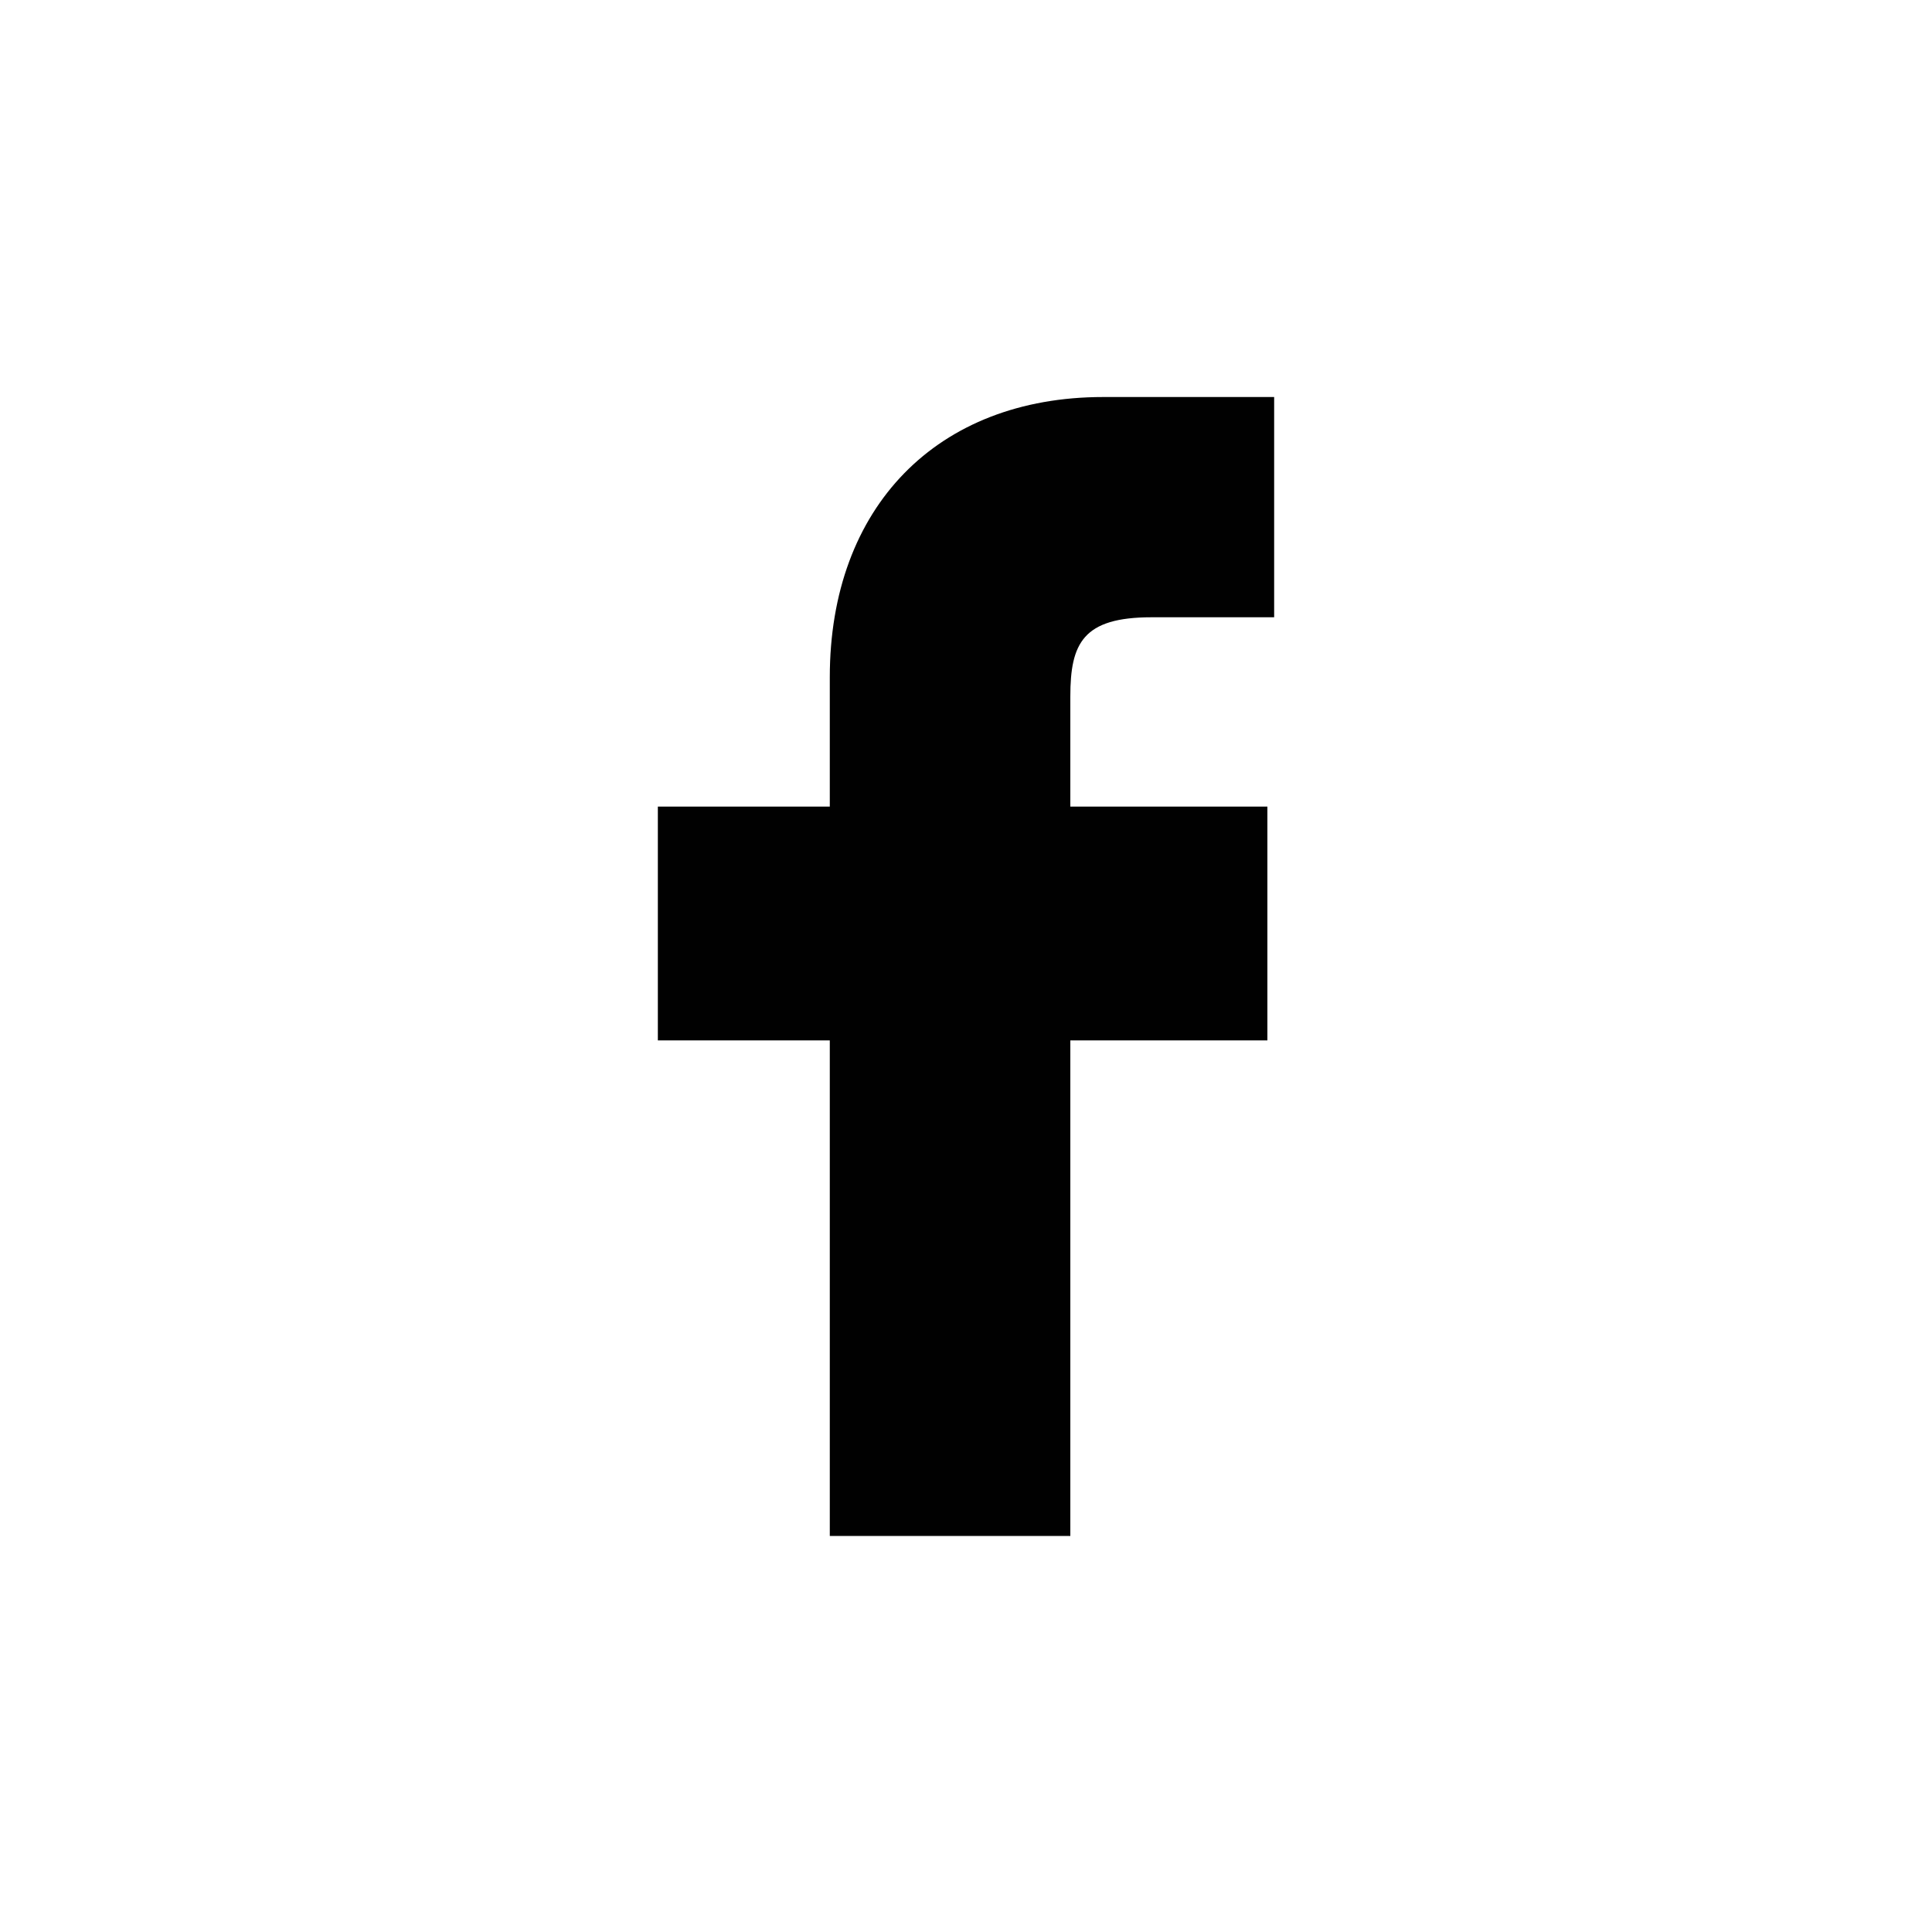 <?xml version="1.0" encoding="utf-8"?>
<!-- Generator: Adobe Illustrator 24.2.1, SVG Export Plug-In . SVG Version: 6.00 Build 0)  -->
<svg version="1.0" id="Layer_1" xmlns="http://www.w3.org/2000/svg" xmlns:xlink="http://www.w3.org/1999/xlink" x="0px" y="0px"
	 viewBox="0 0 200 200" style="enable-background:new 0 0 200 200;" xml:space="preserve">
<style type="text/css">
	.st0{display:none;}
	.st1{display:inline;}
	.st2{fill-rule:evenodd;clip-rule:evenodd;fill:#010101;}
	.st3{display:inline;fill:#010101;}
	.st4{display:inline;fill-rule:evenodd;clip-rule:evenodd;fill:#010101;}
	.st5{display:none;fill:#010101;}
	.st6{fill:#010101;}
</style>
<g id="Page-1" class="st0">
	<g id="Dribbble-Light-Preview" transform="translate(-300, -7442)" class="st1">
		<g id="icons" transform="translate(56, 160)">
			<path id="youtube-_x5B__x23_168_x5D_" class="st2" d="M329.4,7400.8V7360c14.5,6.8,25.7,13.4,38.9,20.5
				C357.4,7386.6,343.9,7393.4,329.4,7400.8 M410,7339.7c-2.5-3.3-6.8-5.8-11.3-6.7c-13.3-2.5-96.4-2.5-109.7,0
				c-3.6,0.7-6.9,2.3-9.6,4.9c-11.7,10.9-8,69.1-5.2,78.6c1.2,4.1,2.7,7,4.7,9c2.5,2.6,5.9,4.3,9.8,5.1c11,2.3,67.4,3.5,109.9,0.3
				c3.9-0.7,7.4-2.5,10.1-5.2C419.4,7414.9,418.7,7353.4,410,7339.7"/>
		</g>
	</g>
</g>
<g id="_x37_935ec95c421cee6d86eb22ecd12951c" class="st0">
	<path class="st3" d="M91.2,120.6c-3.4,17.6-7.4,34.4-19.6,43.2c-3.7-26.5,5.5-46.5,9.8-67.6c-7.3-12.3,0.9-37.1,16.3-31
		c19,7.5-16.4,45.7,7.3,50.5c24.8,5,34.9-43.1,19.6-58.7c-22.2-22.6-64.7-0.5-59.5,31.8c1.3,7.9,9.4,10.3,3.3,21.2
		c-14.2-3.2-18.5-14.4-17.9-29.3c0.9-24.5,22-41.6,43.2-44c26.8-3,51.9,9.8,55.4,35c3.9,28.5-12.1,59.3-40.7,57
		C100.5,128.1,97.3,124.3,91.2,120.6z"/>
</g>
<g id="_x37_935ec95c421cee6d86eb22ecd125aef" class="st0">
	<path class="st4" d="M67.2,157.4V80H41.5v77.4L67.2,157.4L67.2,157.4z M54.4,69.4c9,0,14.6-5.9,14.6-13.4
		c-0.2-7.6-5.6-13.4-14.4-13.4C45.7,42.6,40,48.4,40,56c0,7.4,5.6,13.4,14.2,13.4L54.4,69.4L54.4,69.4z M81.5,157.4
		c0,0,0.3-70.1,0-77.4h25.7v11.2H107c3.4-5.3,9.5-13,23.4-13c16.9,0,29.6,11.1,29.6,34.8v44.4h-25.7v-41.4c0-10.4-3.7-17.5-13-17.5
		c-7.1,0-11.3,4.8-13.2,9.4c-0.7,1.6-0.8,4-0.8,6.3v43.2H81.5L81.5,157.4z"/>
</g>
<path class="st5" d="M128.3,95.7c-0.5-0.2-1-0.5-1.6-0.7c-0.9-16.8-10.1-26.5-25.6-26.6c-0.1,0-0.1,0-0.2,0
	c-9.2,0-16.9,3.9-21.7,11.1l8.5,5.8c3.5-5.4,9.1-6.5,13.2-6.5c0,0,0.1,0,0.1,0c5.1,0,8.9,1.5,11.4,4.4c1.8,2.1,3,5,3.6,8.7
	c-4.5-0.8-9.4-1-14.6-0.7c-14.7,0.8-24.1,9.4-23.5,21.3c0.3,6,3.3,11.2,8.5,14.6c4.3,2.9,9.9,4.3,15.8,4c7.7-0.4,13.7-3.4,17.9-8.7
	c3.2-4.1,5.2-9.3,6.1-16c3.7,2.2,6.4,5.1,7.9,8.6c2.5,5.9,2.7,15.7-5.3,23.7c-7,7-15.4,10-28,10.1c-14.1-0.1-24.7-4.6-31.6-13.4
	c-6.5-8.2-9.8-20.1-9.9-35.3c0.1-15.2,3.5-27.1,9.9-35.3c6.9-8.8,17.6-13.3,31.6-13.4c14.2,0.1,25,4.6,32.2,13.5
	c3.5,4.3,6.2,9.8,7.9,16.1l10-2.7c-2.1-7.8-5.5-14.6-10-20.1c-9.2-11.3-22.7-17.1-40-17.2h-0.1c-17.3,0.1-30.6,5.9-39.6,17.3
	c-8,10.1-12.1,24.2-12.2,41.8l0,0l0,0c0.1,17.6,4.2,31.7,12.2,41.8c8.9,11.4,22.3,17.2,39.6,17.3h0.1c15.4-0.1,26.2-4.1,35.2-13.1
	c11.7-11.7,11.3-26.3,7.5-35.3C140.8,104.4,135.5,99.1,128.3,95.7z M101.8,120.7c-6.4,0.4-13.1-2.5-13.5-8.7
	c-0.2-4.6,3.3-9.7,13.8-10.3c1.2-0.1,2.4-0.1,3.6-0.1c3.8,0,7.4,0.4,10.7,1.1C115.2,117.8,108.1,120.3,101.8,120.7z"/>
<path class="st5" d="M134.1,46.4h18.2l-39.7,45.4l46.7,61.8h-36.6L94,116.1l-32.8,37.5H43L85.5,105L40.7,46.4h37.5l25.9,34.3
	L134.1,46.4z M127.7,142.7h10.1l-65.1-86H61.9L127.7,142.7L127.7,142.7z"/>
<g class="st0">
	<path class="st3" d="M122.4,44.5H77.6c-18.3,0-33.1,14.8-33.1,33.1v44.9c0,18.3,14.8,33.1,33.1,33.1h44.9
		c18.3,0,33.1-14.8,33.1-33.1V77.6C155.5,59.3,140.7,44.5,122.4,44.5z M144.4,122.4c0,12.1-9.8,21.9-21.9,21.9H77.6
		c-12.1,0-21.9-9.8-21.9-21.9c0,0,0,0,0,0V77.6c0-12.1,9.8-21.9,21.9-21.9c0,0,0,0,0,0h44.9c12.1,0,21.9,9.8,21.9,21.9L144.4,122.4z
		"/>
	<path class="st3" d="M100,71.3c-15.8,0-28.7,12.9-28.7,28.7s12.9,28.7,28.7,28.7s28.7-12.9,28.7-28.7S115.8,71.3,100,71.3z
		 M100,117.5c-9.7,0-17.5-7.9-17.5-17.5c0-9.7,7.9-17.5,17.5-17.5s17.5,7.9,17.5,17.5C117.5,109.7,109.7,117.5,100,117.5z
		 M128.8,64.6c3.8,0,6.9,3.1,6.9,6.9c0,3.8-3.1,6.9-6.9,6.9c-3.8,0-6.9-3.1-6.9-6.9C121.9,67.7,124.5,64.6,128.8,64.6z"/>
</g>
<path class="st6" d="M131.9,41.1l-17.7,0c-17.2,0-28.3,11.4-28.3,29v13.4H68.1v24.2h17.8l0,51.3h24.9l0-51.3h20.4l0-24.2h-20.4V72.1
	c0-5.5,1.3-8.2,8.4-8.2l12.7,0L131.9,41.1L131.9,41.1z"/>
</svg>
